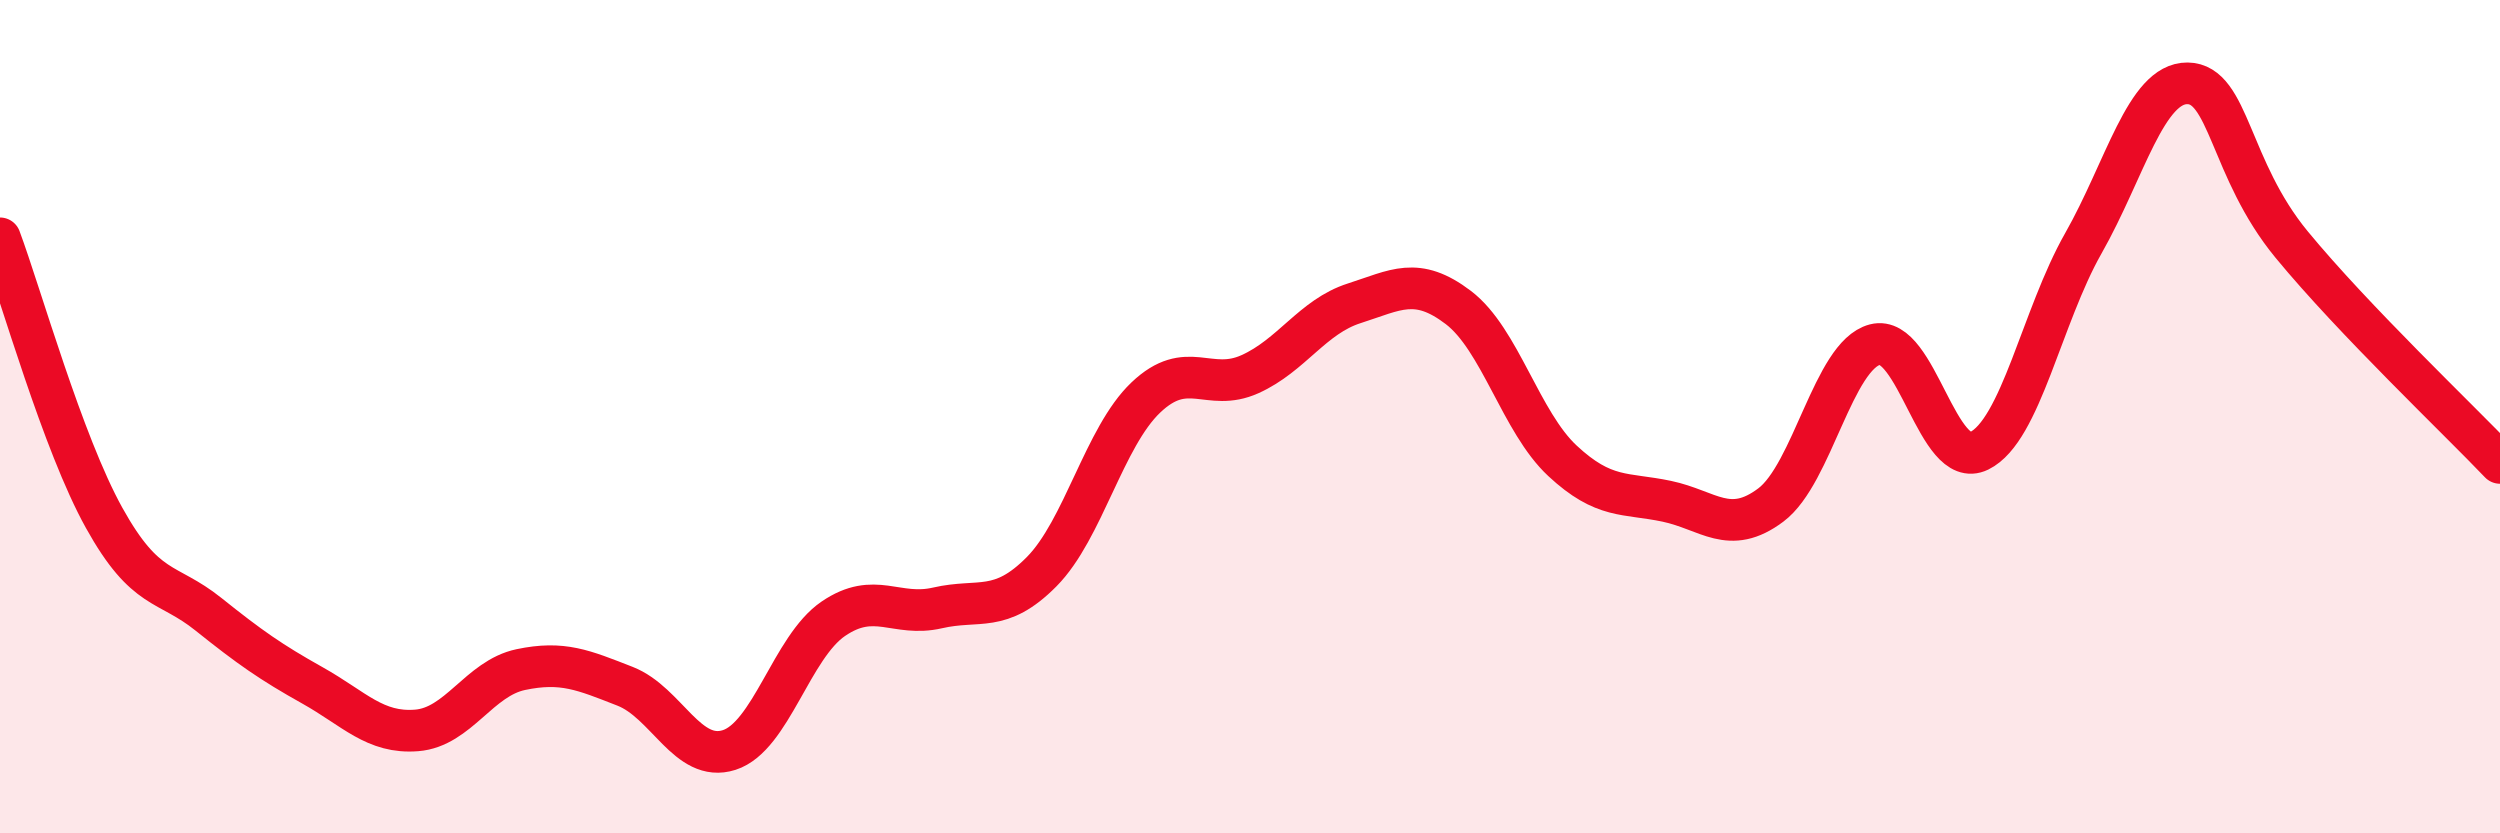 
    <svg width="60" height="20" viewBox="0 0 60 20" xmlns="http://www.w3.org/2000/svg">
      <path
        d="M 0,5.72 C 0.5,7.06 1.5,10.63 2.5,12.43 C 3.5,14.23 4,13.94 5,14.74 C 6,15.54 6.5,15.89 7.5,16.45 C 8.5,17.01 9,17.61 10,17.53 C 11,17.45 11.5,16.28 12.5,16.07 C 13.5,15.86 14,16.08 15,16.47 C 16,16.86 16.5,18.32 17.5,18 C 18.5,17.68 19,15.53 20,14.85 C 21,14.17 21.5,14.82 22.5,14.59 C 23.5,14.36 24,14.73 25,13.72 C 26,12.71 26.5,10.49 27.5,9.54 C 28.5,8.59 29,9.43 30,8.98 C 31,8.53 31.5,7.6 32.5,7.28 C 33.5,6.96 34,6.62 35,7.38 C 36,8.14 36.5,10.13 37.5,11.06 C 38.5,11.99 39,11.82 40,12.03 C 41,12.24 41.5,12.87 42.5,12.12 C 43.5,11.37 44,8.53 45,8.27 C 46,8.01 46.5,11.31 47.5,10.82 C 48.5,10.33 49,7.6 50,5.84 C 51,4.08 51.5,1.99 52.5,2 C 53.5,2.01 53.5,4.05 55,5.87 C 56.5,7.69 59,10.06 60,11.11L60 20L0 20Z"
        fill="#EB0A25"
        opacity="0.1"
        stroke-linecap="round"
        stroke-linejoin="round"
      />
      <path
        d="M 0,5.72 C 0.5,7.06 1.5,10.63 2.5,12.43 C 3.5,14.23 4,13.94 5,14.74 C 6,15.54 6.5,15.89 7.5,16.45 C 8.5,17.01 9,17.61 10,17.53 C 11,17.45 11.5,16.28 12.5,16.07 C 13.5,15.86 14,16.08 15,16.47 C 16,16.86 16.5,18.32 17.5,18 C 18.5,17.68 19,15.53 20,14.85 C 21,14.17 21.5,14.82 22.5,14.59 C 23.5,14.36 24,14.73 25,13.72 C 26,12.71 26.5,10.49 27.5,9.54 C 28.5,8.59 29,9.43 30,8.98 C 31,8.53 31.5,7.6 32.5,7.28 C 33.5,6.96 34,6.62 35,7.38 C 36,8.14 36.5,10.13 37.5,11.06 C 38.5,11.99 39,11.82 40,12.03 C 41,12.24 41.5,12.87 42.5,12.12 C 43.5,11.37 44,8.53 45,8.27 C 46,8.01 46.5,11.31 47.5,10.82 C 48.5,10.33 49,7.6 50,5.84 C 51,4.08 51.5,1.99 52.5,2 C 53.5,2.01 53.5,4.05 55,5.87 C 56.5,7.69 59,10.06 60,11.11"
        stroke="#EB0A25"
        stroke-width="1"
        fill="none"
        stroke-linecap="round"
        stroke-linejoin="round"
      />
    </svg>
  